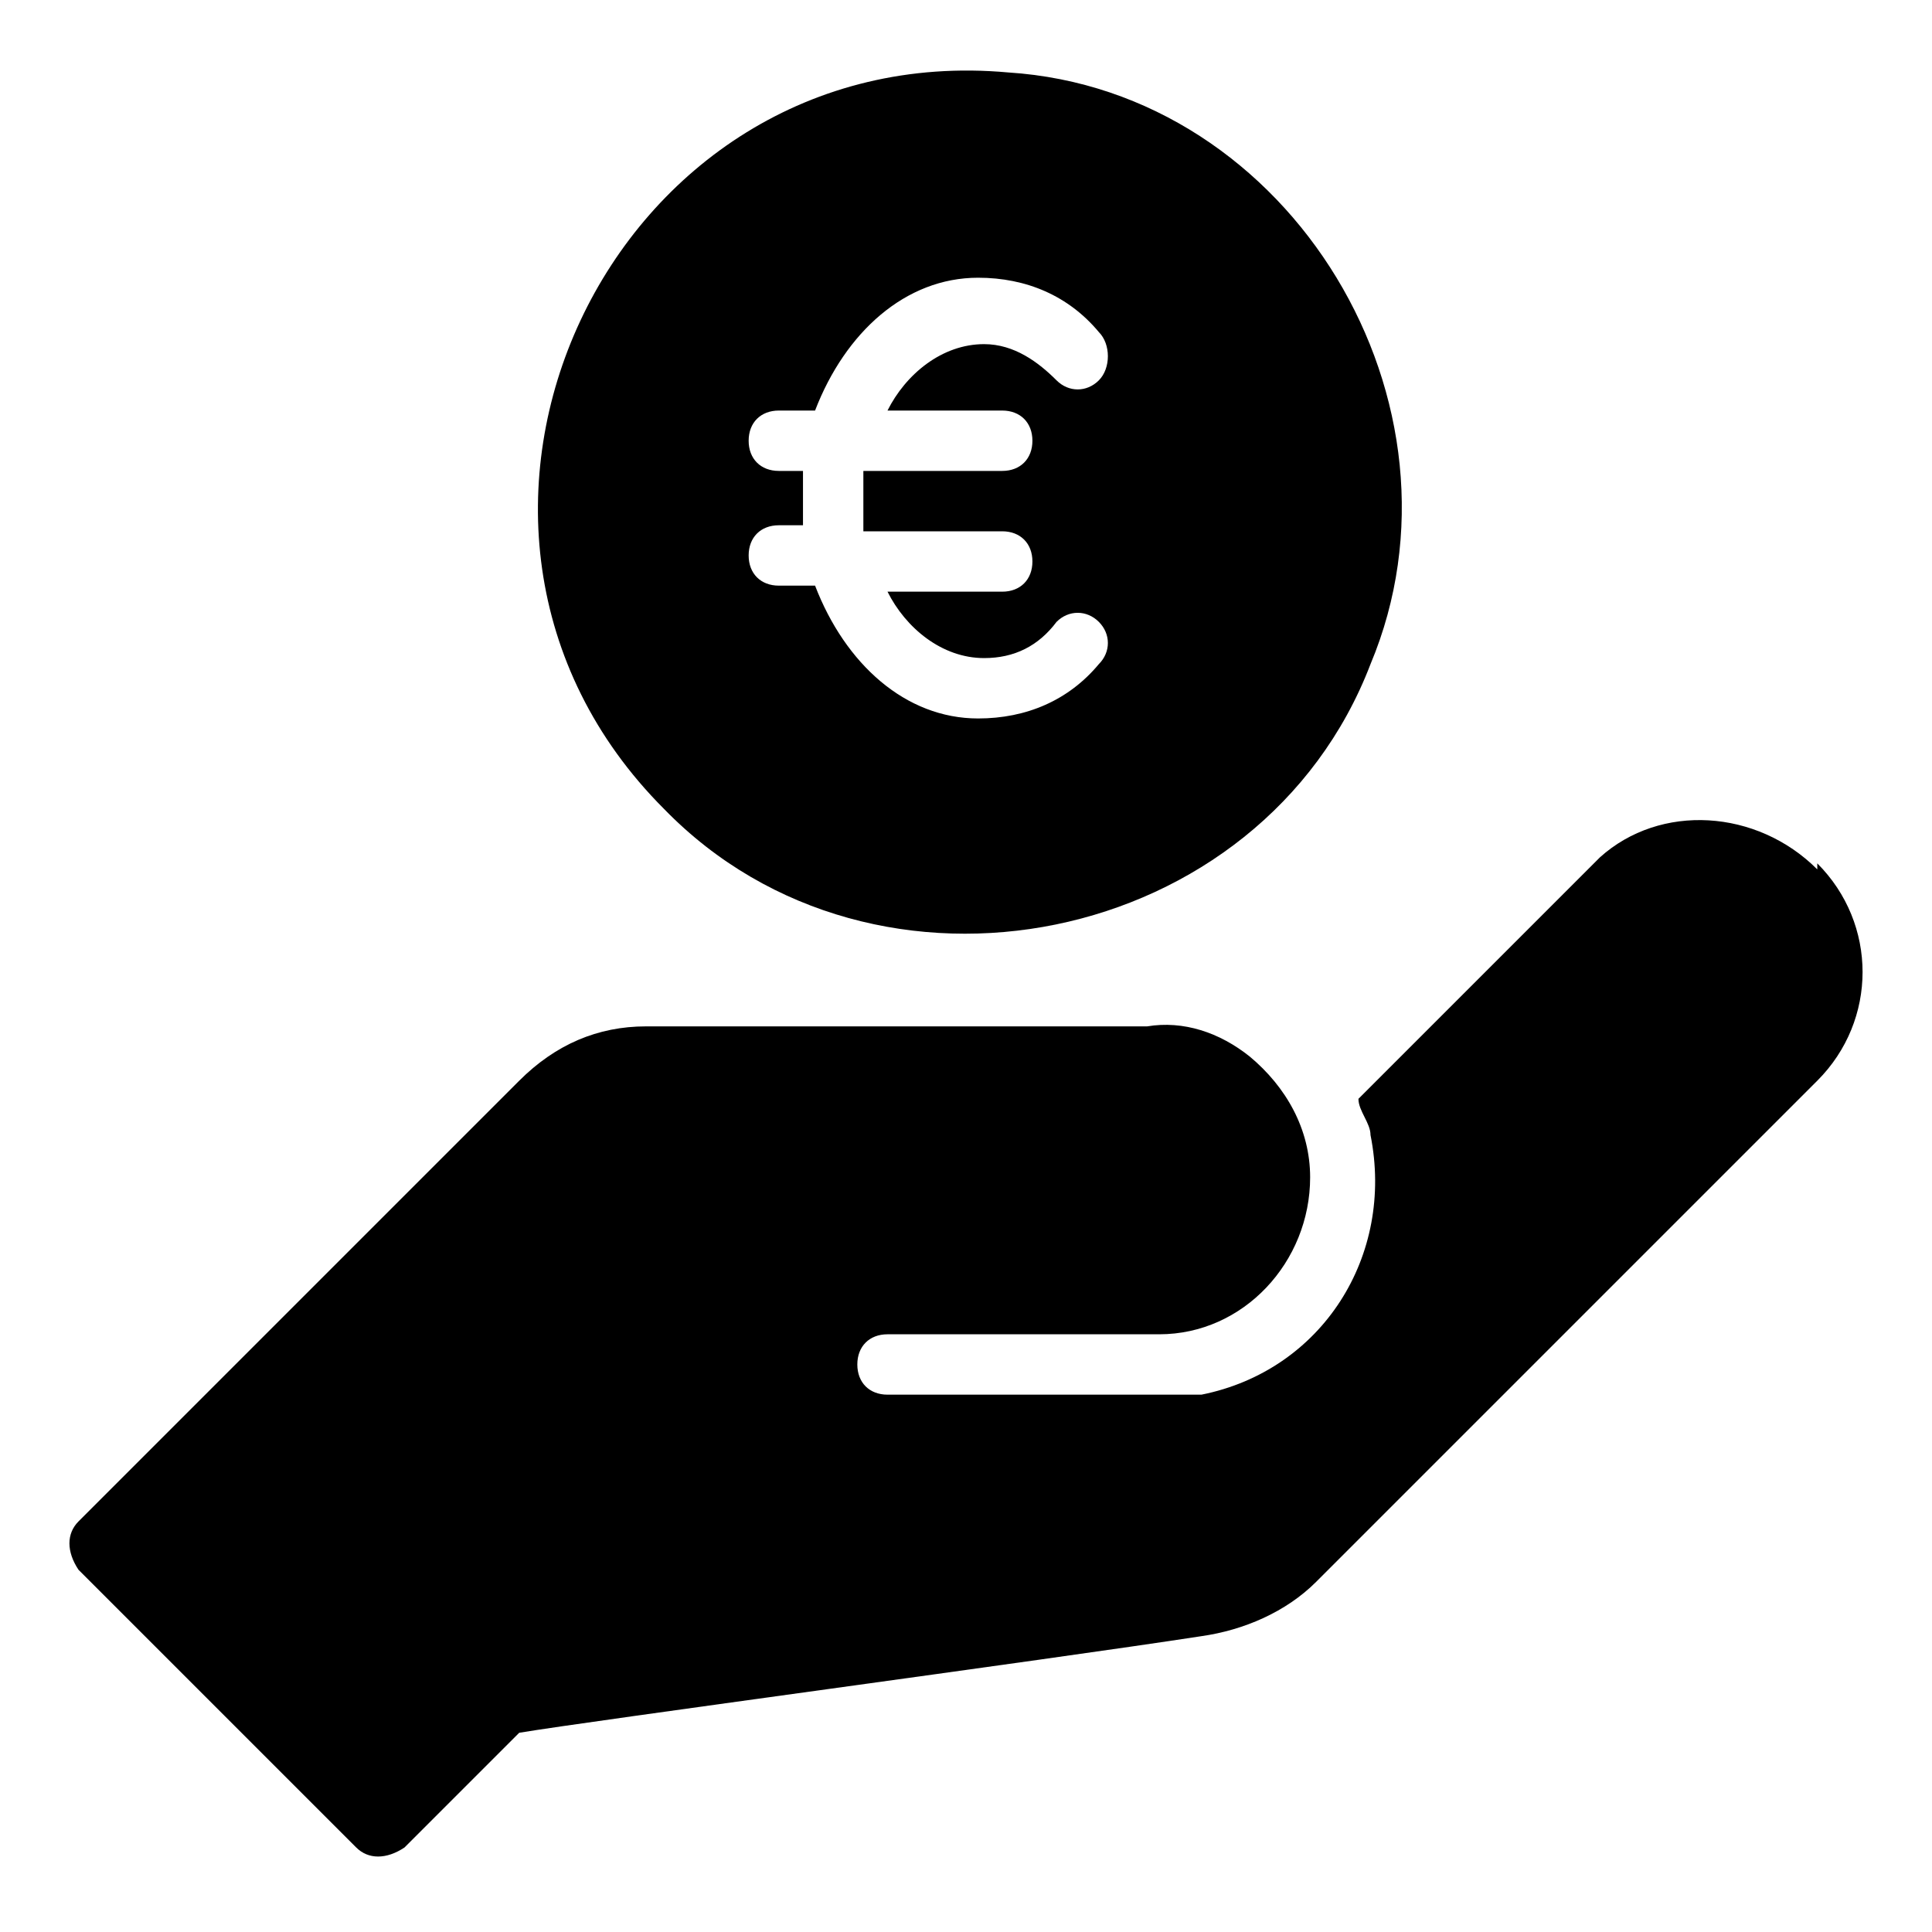 <svg xmlns="http://www.w3.org/2000/svg" id="OBJECT" viewBox="0 0 32 32"><defs><style>      .st0 {        fill: #000;      }    </style></defs><path class="st0" d="M22.7,11c1.8-4.3-1.3-9.5-6-9.8-6.6-.6-10.4,7.5-5.7,12.2,3.5,3.6,9.9,2.3,11.7-2.4h0ZM13.3,8.3c0-.2,0-.3,0-.5h-.4c-.3,0-.5-.2-.5-.5s.2-.5.5-.5h.6c.5-1.3,1.5-2.2,2.7-2.2.8,0,1.5.3,2,.9.2.2.2.6,0,.8-.2.2-.5.2-.7,0-.3-.3-.7-.6-1.2-.6-.7,0-1.3.5-1.6,1.1h1.9c.3,0,.5.2.5.5s-.2.5-.5.5h-2.3c0,.2,0,.3,0,.5,0,.2,0,.3,0,.5h2.3c.3,0,.5.2.5.5s-.2.5-.5.5h-1.9c.3.6.9,1.1,1.6,1.1.5,0,.9-.2,1.2-.6.2-.2.5-.2.7,0,.2.2.2.5,0,.7-.5.6-1.2.9-2,.9-1.2,0-2.2-.9-2.7-2.2h-.6c-.3,0-.5-.2-.5-.5s.2-.5.5-.5h.4c0-.2,0-.3,0-.5Z"></path><path class="st0" d="M30.1,14.4c-1-1-2.6-1.1-3.6-.2,0,0,0,0-.1.1l-3.9,3.9c0,.2.2.4.2.6.4,2-.8,3.9-2.8,4.3-.2,0-.5,0-.7,0h-4.5c-.3,0-.5-.2-.5-.5,0-.3.2-.5.5-.5h4.5c1.4,0,2.5-1.2,2.5-2.6,0-.8-.4-1.5-1-2-.5-.4-1.1-.6-1.7-.5h-8.3c-.8,0-1.5.3-2.1.9l-7.3,7.3c-.2.2-.2.5,0,.8l4.6,4.6c.2.2.5.2.8,0l1.9-1.9c1.2-.2,8.7-1.2,11.3-1.6.7-.1,1.4-.4,1.9-.9l8.3-8.3c1-1,1-2.6,0-3.6h0Z"></path></svg>